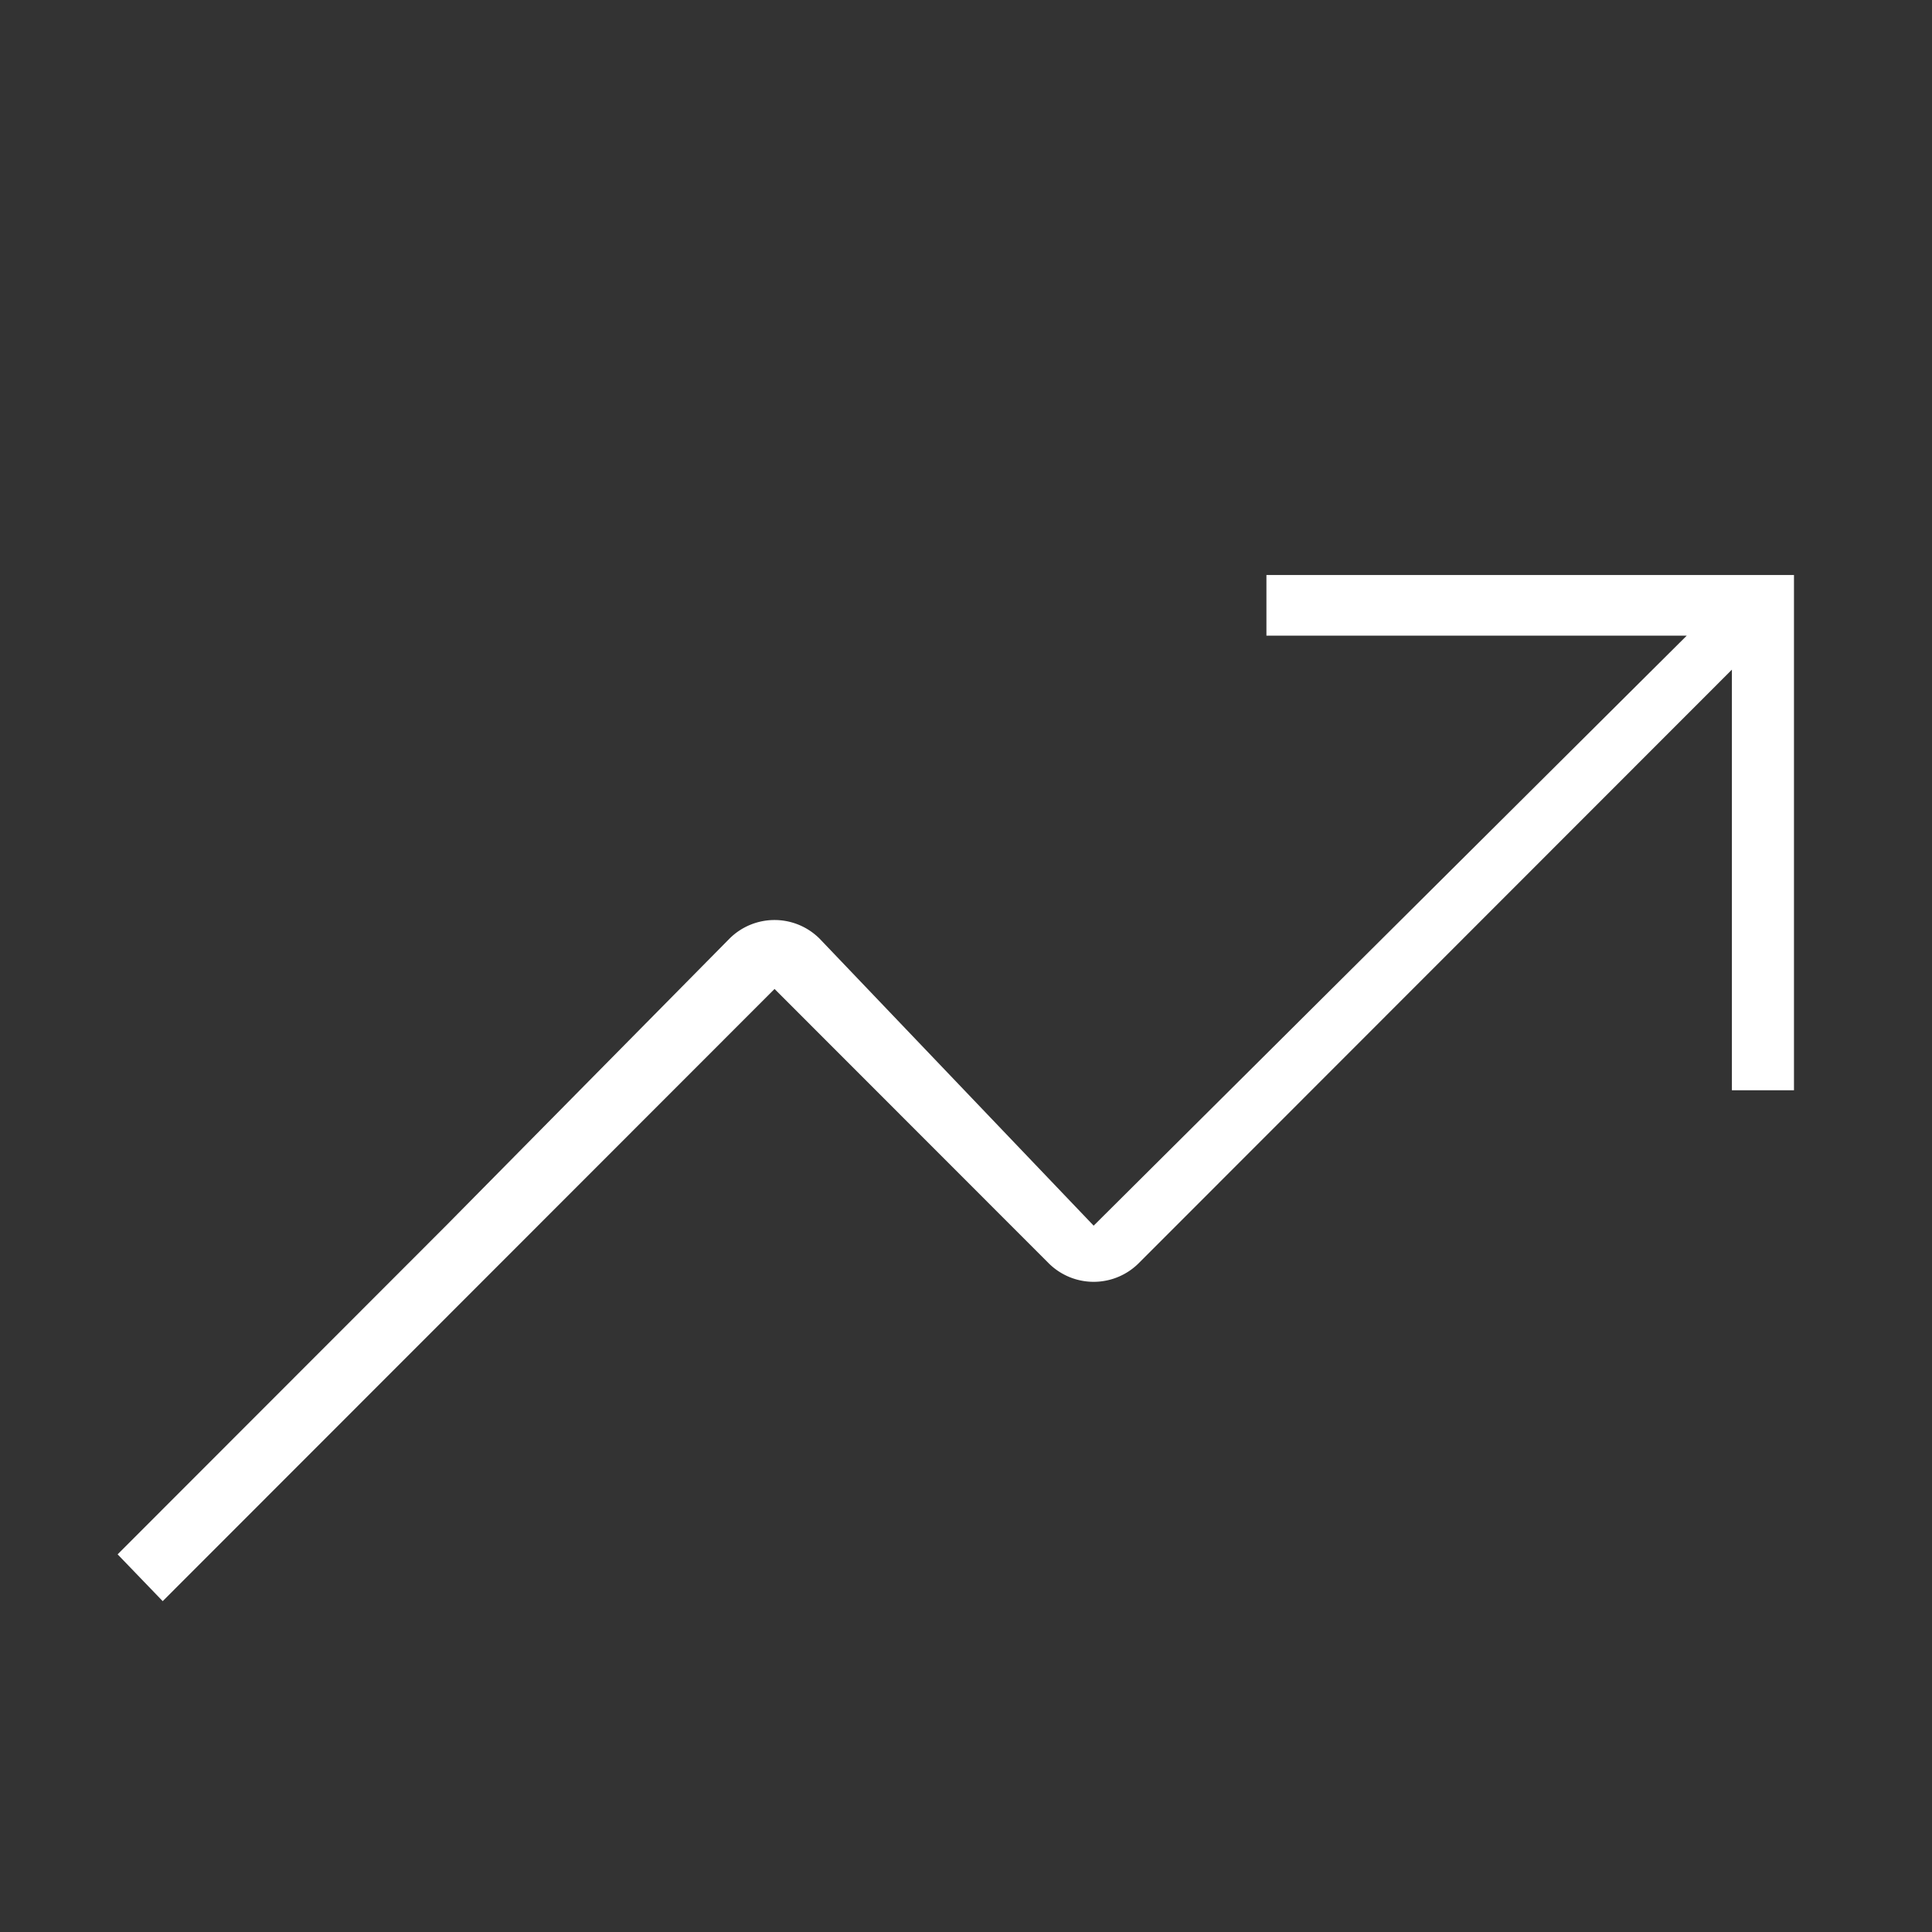 <svg xmlns="http://www.w3.org/2000/svg" width="84" height="84" fill="none"><rect width="100%" height="100%" fill="#333333" stroke="none"/><g clip-path="url(#a)"><g clip-path="url(#b)"><path fill="#fff" d="M55.062 25v2.636h18.276L47.55 53.29 35.637 40.814a2.773 2.773 0 0 0-3.924 0L19.393 53.29 5.114 67.58l1.96 2.035 26.602-26.617 11.913 11.92a2.773 2.773 0 0 0 3.924 0L75.3 29.115v18.287h2.699V25z"/></g></g><defs><clipPath id="a"><path fill="#fff" d="M0 0h84v84H0z"/></clipPath><clipPath id="b"><path fill="#fff" d="M0 0h84v84H0z"/></clipPath></defs></svg>